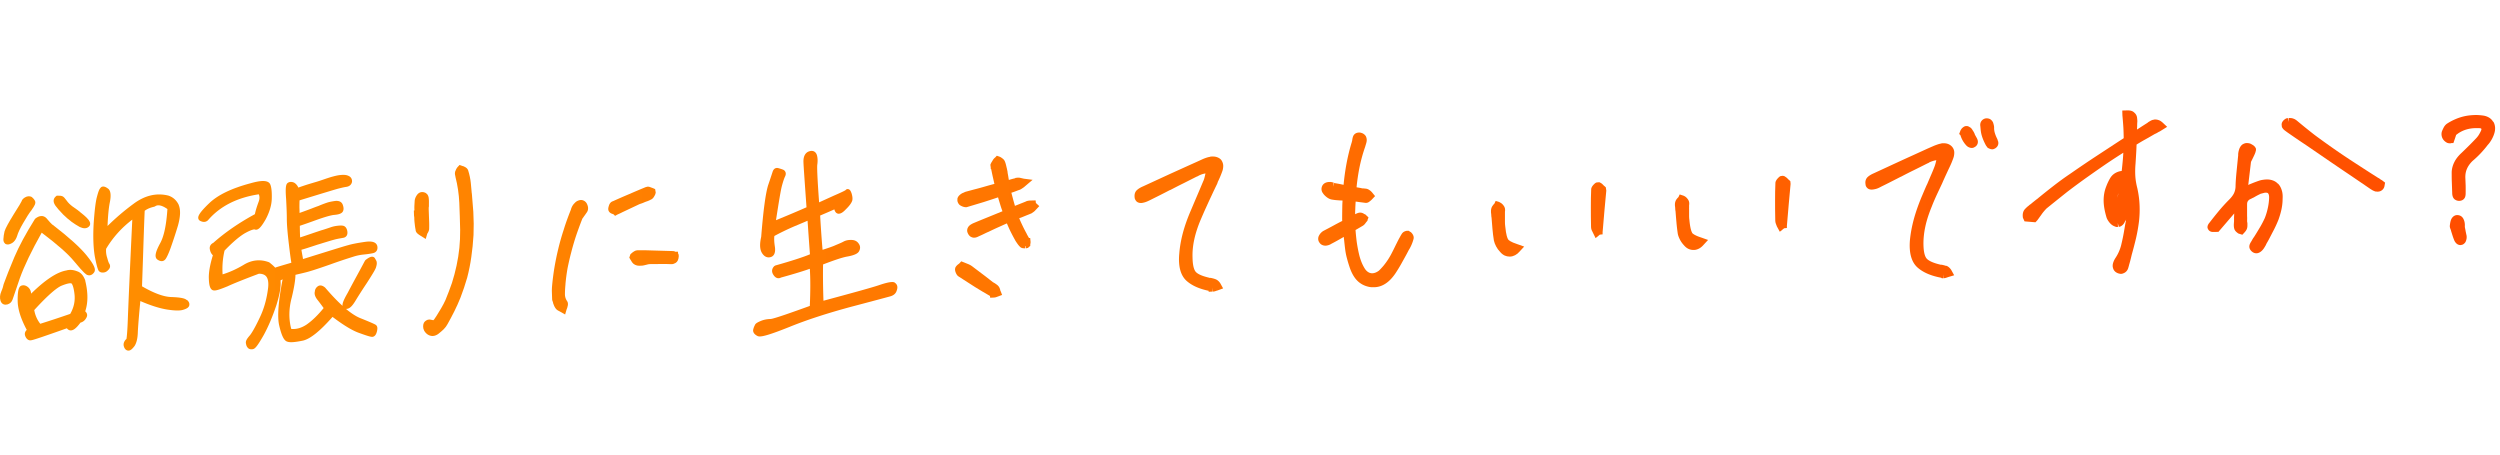 <svg width="385" height="70" viewBox="0 0 385 70" fill="none" xmlns="http://www.w3.org/2000/svg"><path fill-rule="evenodd" clip-rule="evenodd" d="M332.471 18.512c-.2-.08-.4-.11-.59-.11-.11 0-.2.02-.22.04l-.14.02c-.13.04-.27.1-.42.19-.064.04-.134.08-.196.116h-.001l-.043.024-.16.13-.001.001c-.379.24-.759.48-1.139.73l-.23.15-.23.15c0-.095.005-.19.01-.285.005-.095.01-.19.01-.285 0-.2.01-.41.03-.68 0-.171-.018-.342-.037-.522l-.003-.029c-.03-.31-.17-.58-.4-.78a1.09 1.09 0 00-.56-.32c-.17-.04-.37-.06-.59-.05l-.73.02.02.74c.06.63.11 1.27.15 1.9.03.52.04 1.06.05 1.62-.996.646-1.959 1.278-2.895 1.892l-.003.002-.013.008-1.249.819c-1.4.92-2.8 1.87-4.15 2.81-.85.57-1.68 1.18-2.48 1.8-.8.62-1.59 1.25-2.36 1.88l-.05.05c-.2.15-.4.3-.58.45-.17.13-.34.27-.51.42l-.15.1c-.06.04-.1.08-.16.14-.21.15-.4.33-.59.53-.31.33-.42.78-.33 1.36l.25.55 1.68.14.27-.29c.11-.14.21-.28.31-.42.09-.13.17-.24.27-.37.15-.22.3-.43.46-.61.15-.18.3-.34.41-.45 1.09-.88 2.15-1.73 3.18-2.55 1.06-.81 2.12-1.59 3.18-2.34 1.06-.75 2.12-1.49 3.18-2.21.74-.49 1.49-.98 2.27-1.47-.02.34-.04.68-.07 1.03-.05.58-.11 1.17-.18 1.78h-.05c-.12.02-.24.04-.34.07-.6.17-1.05.5-1.36.99-.24.4-.45.84-.62 1.29-.29.71-.42 1.47-.41 2.27.01.77.17 1.63.46 2.59.1.26.26.52.48.78.24.28.51.46.81.56.11.05.23.09.35.07h.11l-.03-.6.15.59.2-.04c.31-.13.55-.36.7-.67.04-.08.08-.17.11-.25h.06l.06-.21c-.03.2-.06.39-.1.6-.04.19-.07.37-.1.55l-.014.078-.021.128a7.301 7.301 0 01-.055.314c-.12.75-.28 1.51-.46 2.26a6.37 6.37 0 01-.9 2.04c-.13.2-.24.42-.32.65-.11.32-.13.62-.05.86.05.22.16.41.31.55.11.11.24.19.48.29l.022.005.019.005.037.01c.044.012.084.023.122.03.08.02.16.03.22.03.12 0 .2-.01.29-.05.02 0 .04-.01.06-.018l.012-.005a.268.268 0 01.018-.008l.12-.05c.21-.1.49-.31.63-.74l.03-.102.013-.046c.045-.151.085-.288.107-.401l.03-.1c.08-.27.15-.53.21-.78.036-.135.067-.27.098-.4l.001-.005.051-.214.01-.041c.23-.82.45-1.66.65-2.5.2-.86.35-1.73.46-2.59.1-.85.13-1.72.09-2.59-.04-.87-.16-1.71-.34-2.53-.16-.62-.27-1.24-.31-1.84-.04-.61-.03-1.27.03-1.96.03-.45.06-.94.09-1.47.03-.44.05-.92.07-1.47.42-.26.85-.52 1.29-.76.515-.287 1.009-.574 1.504-.861l.01-.006.003-.002.003-.002c.15-.06.29-.13.42-.21.066-.049.152-.091.281-.155l.089-.044 1.11-.69-.67-.63c-.19-.17-.37-.3-.56-.38l-.04-.01zm-6.25 11.28v.03l-.003.015v.002c-.039.184-.078.37-.117.564 0-.049.01-.101.019-.152l.011-.069c.02-.14.05-.27.09-.39z" fill="url(#paint0_linear_9934_12074)"/><path d="M307.552 21.343c.02.04.05.1.08.17h-.02c.012.036.028.076.045.12l.035.09a.904.904 0 01-.36 1.07l-.04.04-.21.1c-.09.04-.17.06-.26.06h-.03c-.13 0-.25-.03-.37-.08l-.31-.14-.27-.36c-.24-.45-.43-.87-.56-1.25a5 5 0 01-.26-1.18l-.05-.55c-.06-.36.05-.62.16-.78.15-.21.36-.35.61-.41l.11-.02c.39-.01.6.1.72.19.13.1.24.23.33.39l.05.12.08.29c.03.13.06.27.06.4-.01.32.03.59.11.86.09.29.2.58.35.87z" fill="url(#paint1_linear_9934_12074)"/><path d="M217.162 35.703l-.21-.16h-.24c-.13 0-.25.04-.36.08-.15.06-.28.14-.43.32a4.72 4.72 0 00-.163.257 5.42 5.42 0 00-.057.092l-.23.42c-.03.05-.07.11-.08.15a8.689 8.689 0 01-.099.191c-.051.098-.103.197-.151.3l-.028.054-.052.103c-.053.105-.107.21-.16.323h-.001c-.179.37-.359.74-.549 1.1-.18.36-.38.7-.59 1.03-.23.35-.47.68-.71.97-.24.28-.48.54-.69.74-.17.13-.34.23-.52.3-.17.07-.33.1-.47.11-.24.01-.46-.05-.67-.18-.22-.14-.41-.34-.58-.63-.18-.3-.35-.64-.49-1.01a8.82 8.82 0 01-.36-1.2c-.14-.61-.26-1.26-.35-1.92-.07-.57-.13-1.15-.17-1.72l1.06-.62c.16-.09.29-.2.39-.33.036-.042.071-.09.109-.142l.048-.066.017-.022.016-.02.21-.25v-.1l.15-.39-.54-.5h-.07c-.07-.03-.1-.05-.1-.06-.17-.12-.38-.18-.59-.18-.16 0-.33.05-.51.13-.1.04-.18.08-.25.12 0-.23 0-.47.02-.72.01-.39.03-.8.06-1.23.165.017.33.042.501.068l.079.011.93.12h.11c.23 0 .41-.12.52-.21.08-.06.18-.14.29-.24l.56-.59-.43-.53c-.1-.12-.2-.22-.3-.3-.08-.06-.16-.12-.32-.21-.15-.07-.31-.11-.48-.12-.052 0-.108-.008-.166-.017-.031-.004-.062-.009-.094-.012h-.15l-.06-.01c-.03 0-.07-.01-.16-.04l-.69-.12c.1-1.04.25-2.05.44-3 .22-1.11.52-2.19.89-3.25l.02-.08c.06-.19.12-.38.17-.58.08-.32.06-.63-.08-.93-.06-.12-.16-.23-.3-.34-.12-.09-.26-.16-.41-.2a.928.928 0 00-.4-.05c-.42.02-.75.25-.88.63-.06.18-.1.36-.12.56-.02.08-.04.16-.07.29-.33 1.07-.61 2.22-.83 3.42-.18.99-.33 2.05-.43 3.15-.04-.01-.08-.018-.12-.026l-.12-.024c-.31-.07-.62-.13-.94-.18l-.1-.02a.983.983 0 00-.16-.05l-.13.58.04-.62c-.07-.02-.15-.04-.24-.06a1.2 1.2 0 00-.37-.04h-.1c-.21.01-.41.06-.58.14-.22.11-.39.28-.48.49-.09.19-.12.41-.09.61.03.19.11.37.2.47.12.21.31.4.54.59.25.2.51.34.8.4.32.06.65.1.99.12.22.019.45.029.671.038l.029.002c-.02.34-.04.68-.04 1.03-.01.56-.02 1.18-.02 1.87 0 .08 0 .16.02.24-.5.25-.95.49-1.37.72-.51.28-1.01.54-1.509.8-.13.07-.261.17-.371.28-.12.12-.22.25-.29.38-.12.18-.17.38-.17.58 0 .21.07.4.14.49.1.19.25.34.43.43.17.09.37.13.55.13.16 0 .32-.04.49-.09.15-.05.3-.12.4-.19.41-.21.85-.45 1.32-.72l.61-.35c.01.15.03.31.05.46.05.48.1.95.16 1.43.06.47.15.94.27 1.38.11.42.23.83.36 1.22.29.93.69 1.67 1.17 2.18.51.54 1.16.89 1.95 1.04l.026.004c.12.018.233.035.354.035h.38c.63-.02 1.22-.22 1.76-.59.51-.34 1-.85 1.46-1.52.31-.47.62-.97.91-1.49.106-.194.213-.385.32-.577l.003-.005c.174-.311.348-.625.527-.957l.22-.42c.062-.125.132-.24.21-.37l.03-.05c.13-.24.25-.48.34-.72.1-.24.18-.49.24-.72.04-.16.06-.41-.12-.71-.1-.17-.23-.31-.36-.4h-.04z" fill="url(#paint2_linear_9934_12074)"/><path d="M159.521 31.192l-.04-.33-.78.02c-.11 0-.22.01-.34.03-.17.03-.33.08-.4.13l-1.66.66c-.09-.31-.18-.63-.27-.95l-.28-1.07c.13-.04.26-.08.39-.13.25-.09.5-.18.66-.25.17-.04.34-.11.51-.22.11-.07.24-.16.37-.25l1.34-1.14-1.33-.17-.57-.13c-.14-.03-.25-.04-.43-.03l-.32.04-.04.05c-.21.05-.42.1-.63.16l-.34.1-.06-.36c-.04-.27-.09-.55-.13-.74 0-.137-.029-.266-.077-.48l-.003-.01-.02-.12c-.04-.146-.074-.292-.107-.433l-.023-.097a3.36 3.36 0 00-.19-.61c-.07-.18-.19-.33-.41-.49-.16-.12-.25-.18-.4-.24l-.43-.15-.25.27c-.16.12-.29.27-.4.47-.06.11-.119.2-.179.29l-.151.3v.14c0 .076.015.152.031.24l.009.05v.24l.07.06.072.348.001.002c.072.354.142.694.217 1.01.07.32.14.63.21.92-.46.12-.93.25-1.38.38-.58.17-1.16.33-1.76.48l-1.3.35c-.08.03-.17.07-.25.11-.06.03-.11.05-.24.1-.17.09-.32.2-.44.31-.18.17-.29.35-.33.56v.25c0 .17.07.34.2.54l.09.11c.1.09.22.17.43.26.22.1.43.14.68.14l2.63-.79.381-.123c.596-.192 1.216-.393 1.849-.607.11.38.22.74.33 1.1.11.37.23.73.35 1.04l-2.13.87c-.79.32-1.55.63-2.29.94-.21.09-.39.19-.55.3-.17.13-.29.27-.36.42-.05.09-.09.21-.1.33-.04.26.07.5.18.69.13.21.28.35.45.42.16.07.3.11.43.1.19 0 .38-.05.55-.13.045-.02.089-.041.131-.062h.001l.022-.012.054-.026.019-.01.023-.01.12-.05c.22-.1.44-.2.66-.31.2-.1.41-.2.63-.29.52-.25 1.05-.5 1.59-.74l.299-.135h.001c.317-.145.631-.288.95-.425.17.4.34.79.52 1.16.24.49.49.96.75 1.43.09.16.2.32.32.49.14.21.29.39.45.54.11.11.26.18.43.2h.011l.014.001.025.003.034.004c.043.006.093.012.156.012h.13v-.35h.06l.05.35.31-.07.17-.18.17-.11v-.25c.03-.13.05-.25.05-.37l-.06-.61h-.18s-.04-.06-.06-.1l-.24-.42-.023-.05-.008-.018c-.018-.04-.037-.085-.069-.142l-.05-.09a21.5 21.5 0 01-.64-1.27 13.9 13.9 0 01-.42-.96c.05-.02.1-.04.15-.05l.1-.03.81-.33c.28-.11.56-.22.84-.34l.33-.23c.1-.07.2-.17.26-.24l.6-.64-.5-.46s-.03-.02-.04-.04l.01-.05z" fill="url(#paint3_linear_9934_12074)"/><path d="M72.502 28.153c.06.54.11 1.09.15 1.63l.01-.01.23 2.86c.07 1.24.08 2.43.03 3.56-.07 1.17-.18 2.3-.34 3.38-.15 1.09-.37 2.17-.64 3.2-.3 1.04-.64 2.06-1.02 3.04-.29.73-.61 1.44-.95 2.12-.35.69-.69 1.34-1.04 1.96-.13.26-.34.54-.59.8-.24.23-.51.47-.82.71-.12.1-.27.18-.42.24-.16.06-.31.1-.46.1h-.04c-.26 0-.51-.08-.74-.23-.22-.15-.41-.35-.55-.61-.1-.21-.15-.4-.15-.6-.01-.21.03-.41.11-.58l.11-.16c.07-.08.16-.15.25-.21.14-.09.31-.15.48-.15h.07l.4.08c.08.03.12.03.15.03.09-.06.17-.17.25-.31l.21-.31.096-.156c.212-.345.437-.71.654-1.074.24-.41.46-.83.65-1.24.36-.88.71-1.78 1.01-2.66.28-.88.52-1.79.71-2.68.19-.9.34-1.81.43-2.71.09-.9.13-1.81.12-2.71v-.11c-.03-1.36-.07-2.73-.13-4.12-.06-1.35-.26-2.69-.59-3.98l-.02-.13-.01-.042c-.01-.042-.027-.108-.04-.178-.03-.16-.02-.32.02-.48.03-.09.08-.21.15-.35.07-.15.15-.26.23-.35l.3-.32.42.15c.09.01.26.07.43.17.24.13.39.29.47.5.11.34.19.66.26.99.07.33.12.64.15.94z" fill="url(#paint4_linear_9934_12074)"/><path d="M65.772 36.023v.02l.01.01-.22.75-.94-.59-.046-.032a2.555 2.555 0 01-.224-.168c-.28-.22-.35-.47-.35-.64-.05-.23-.1-.54-.13-.86-.04-.31-.07-.62-.07-.91 0-.1-.01-.17-.02-.24-.02-.12-.03-.23-.03-.34l-.02-.6.09-.02v-.06a6.34 6.34 0 010-.75v-.01l.04-.68c.03-.26.12-.51.27-.75.18-.3.41-.49.68-.55l.11-.02c.22-.01.36.02.49.07l.14.06.22.18c.14.17.22.37.25.6l.003.05.008.082v.003c.01.096.019.193.019.294.006.13.004.226.001.316l-.001.125v.41a1.463 1.463 0 01-.01.073l-.004.02v.002c-.008.053-.016.104-.016.155v.24l.07 1.97c.01.31.01.63 0 .94.01.14-.03.32-.11.49-.05.11-.1.21-.15.29l-.06.07z" fill="url(#paint5_linear_9934_12074)"/><path d="M104.392 38.752l.05.349.05.041.04.29c-.03.55-.19.88-.49 1.06-.2.12-.41.19-.62.19l-.95-.03c-.38.01-.8.02-1.23.01-.41-.01-.809 0-1.209.01-.07 0-.14.01-.21.03l-.32.08c-.07.03-.18.05-.29.07-.07.01-.16.03-.25.05l-.41.02h-.12c-.16 0-.28-.02-.38-.05-.1-.03-.18-.06-.25-.09-.18-.08-.34-.22-.46-.39-.04-.06-.08-.128-.12-.197-.02-.035-.04-.07-.06-.102l-.1-.15-.15-.27.18-.53.33-.28.12-.08c.04-.028.08-.056.12-.08.16-.1.33-.16.5-.16h1.3l4.139.12c.14-.01.3.03.43.11l.36-.02z" fill="url(#paint6_linear_9934_12074)"/><path d="M98.767 31.34l-.065.022c-.13.04-.26.09-.38.15l-2.5 1.18c-.018.013-.065.035-.139.071l-.093.046-.088.043c-.19.09-.33.15-.4.18l-.38.21-.24-.24h-.01l-.09-.04c-.08-.02-.18-.06-.26-.1-.27-.13-.45-.38-.45-.67v-.1c.02-.14.06-.3.12-.48.15-.42.41-.57.61-.63.77-.35 1.62-.72 2.47-1.08.85-.37 1.7-.73 2.55-1.08l.3-.08c.15 0 .32.03.47.1.04.01.11.04.11.04l.25.09.34.15.09.54-.06.23-.009.024c-.036.089-.065.162-.111.226l-.023.043c-.05.093-.096.178-.157.247-.12.16-.27.27-.44.33-.11.07-.31.16-.51.23-.16.05-.32.11-.48.18a3.827 3.827 0 01-.425.168z" fill="url(#paint7_linear_9934_12074)"/><path d="M89.901 30.902a.868.868 0 00-.44-.1c-.16 0-.33.05-.51.13s-.33.2-.46.35c-.16.15-.29.33-.39.52-.09.18-.16.37-.18.48-.42 1.05-.8 2.08-1.1 3.07-.33 1-.62 2.02-.86 3.03-.24.99-.44 1.99-.6 2.95-.16.99-.28 1.97-.36 2.94v.029c-.01.229-.02.44-.01.661l.04 1.17.04.19c.03.08.06.15.07.16l.05.23c.034.101.075.202.11.29l.02.05c.07.17.16.32.24.43.09.13.21.24.33.31.044.032.092.055.139.078.028.014.055.028.081.043l.13.07.79.45.22-.76.12-.31v-.05c.03-.08.05-.16.07-.25.04-.19.03-.38-.03-.55l-.07-.13a1.86 1.86 0 01-.34-1.07c0-.48.03-.95.08-1.51v-.05c.07-.8.18-1.63.32-2.43.16-.8.35-1.64.57-2.47.21-.82.46-1.69.75-2.56.29-.85.61-1.73.95-2.59.03-.06.05-.09.07-.11.06-.07.12-.16.23-.33.07-.08.12-.15.17-.23l.25-.36c.12-.18.18-.4.17-.63 0-.18-.05-.37-.14-.58a1.09 1.09 0 00-.51-.56h-.01z" fill="url(#paint8_linear_9934_12074)"/><path d="M154.046 44.706c.011.048.022.097.036.146l.03-.02v.03l.21.56-.89.33c-.11.04-.22.07-.33.07l-.61.03-.04-.28c-.78-.44-1.54-.9-2.3-1.37-.84-.53-1.68-1.07-2.52-1.62-.16-.09-.3-.26-.42-.53s-.17-.51-.12-.73l.03-.11c.05-.1.11-.21.22-.32.08-.08.18-.17.3-.25.03-.03.1-.08.1-.08l.29-.32 1.15.46c.17.07.32.16.48.27l2.13 1.61c.19.15.37.29.55.43.19.14.38.29.56.44l.09.05c.06.03.13.07.21.12l.26.18c.15.1.25.2.34.32.09.12.16.26.2.41.016.056.03.115.044.174z" fill="url(#paint9_linear_9934_12074)"/><path d="M185.711 32.003c-.27.59-.53 1.19-.79 1.8l-.01.02c-.44 1.04-.78 2.07-.99 3.04-.21.96-.3 1.89-.27 2.78.02 1.36.27 1.94.47 2.19.2.25.72.61 2.03.92l.12.04h.17c.25.05.49.11.71.19.31.11.57.33.78.65l.43.78-.84.31c-.14.04-.21.06-.26.08-.15.06-.31.1-.47.1l-.08-.6.03.6-.61.03v-.15c-1.4-.29-2.53-.78-3.34-1.48-.98-.84-1.37-2.28-1.18-4.29.08-1.01.27-2.08.56-3.17.29-1.07.69-2.21 1.2-3.39l.83-1.96c.199-.458.389-.906.578-1.355l.002-.004v-.001l.166-.395.002-.005.001-.002c.135-.32.27-.644.411-.968.08-.19.16-.5.25-.91a.966.966 0 01.014-.055c.008-.03.016-.06.016-.085-.16.02-.33.06-.52.12-.24.08-.44.17-.59.26-.11.06-.19.1-.27.12l-.11.056c-.669.339-1.305.661-1.95.984-.67.33-1.31.66-1.92.98l-.18.07c-.354.188-.714.37-1.079.556l-.361.184-1.52.76c-.36.18-.64.3-.86.36-.23.06-.4.1-.54.1-.44.01-.68-.18-.8-.34-.07-.1-.14-.22-.18-.34-.15-.78.15-1.15.34-1.32.21-.19.48-.36.83-.52l.16-.07c.727-.334 1.457-.671 2.19-1.01h.001l.003-.001.033-.015c.615-.284 1.233-.57 1.853-.854l1.238-.562.04-.018.006-.002.01-.005a609.91 609.91 0 012.796-1.263l.92-.42c.2-.09.38-.16.56-.22.18-.06.36-.11.54-.14.09-.03.19-.06.29-.06h.11c.3-.01.56.03.79.12.24.09.45.23.6.41.18.26.27.51.3.78.02.24-.01.51-.08.79-.11.34-.23.64-.35.93-.12.29-.25.59-.4.88-.028.12-.073.233-.095.288l-.005.012c-.123.247-.233.475-.337.694h-.001l-.002.005-.005.011-.012.024-.003.007-.07.145-.05.104c-.102.211-.2.422-.296.63l-.001.003-.092.2-.041.087c-.28.59-.55 1.18-.82 1.78z" fill="url(#paint10_linear_9934_12074)"/><path d="M246.732 28.323c.11.09.21.19.31.31l-.01-.02.26.23.08.52-.072.75v.002c-.069.722-.141 1.47-.208 2.247l-.29 3.39v.34l-.42.04-.66.54-.61-1.24c-.05-.15-.09-.3-.09-.45-.03-1.18-.03-2.22-.03-3.15 0-.93.01-1.81.05-2.64-.01-.19.09-.44.31-.69.18-.21.34-.34.51-.4l.43-.04.13.06c.09.04.19.1.31.2z" fill="url(#paint11_linear_9934_12074)"/><path d="M232.232 36.823c-.08-.12-.29-.56-.43-2-.03-.21-.04-.42-.04-.62v-1.06c-.007-.058-.004-.095-.002-.122l.002-.028v-.4c.02-.11.03-.21.02-.31 0-.16-.04-.3-.11-.44-.07-.13-.17-.26-.27-.37-.13-.14-.27-.24-.5-.35l-.57-.18-.19.41-.11.11c-.09.1-.17.2-.22.29-.08.13-.14.27-.17.43-.03.14-.04.28-.03.52.02.12.04.24.04.35 0 .17.02.34.05.49.034.472.075.951.117 1.443l.023.277c.05.59.12 1.17.22 1.78.06.29.18.59.34.9.16.31.38.61.61.84.21.26.46.45.71.57.24.11.49.16.75.16h.07c.26 0 .52-.08.78-.21.25-.13.49-.32.69-.56l.71-.77-1.04-.37c-1.06-.34-1.36-.63-1.43-.74l-.02-.04z" fill="url(#paint12_linear_9934_12074)"/><path d="M260.162 33.833c.13 1.44.35 1.88.43 2l-.02.01c.07.11.37.4 1.43.74l1.04.37-.71.77c-.2.23-.44.43-.69.56-.26.13-.52.21-.78.21h-.07c-.26 0-.51-.05-.75-.16-.25-.11-.49-.3-.71-.56-.23-.24-.45-.54-.61-.85-.16-.31-.28-.61-.34-.9-.09-.61-.16-1.19-.21-1.78l-.012-.142a107.58 107.58 0 01-.128-1.568c-.03-.15-.05-.32-.05-.49l-.002-.029c-.01-.102-.019-.212-.038-.321-.01-.25 0-.39.03-.52.04-.16.09-.3.17-.42.06-.09.14-.19.23-.29l.11-.11.19-.41.58.19c.22.09.37.2.5.34.12.13.21.25.28.38.07.14.11.29.11.45.01.09 0 .19-.02.3v.41l-.001.02a.475.475 0 00.001.12v1.05c0 .22.01.42.04.63z" fill="url(#paint13_linear_9934_12074)"/><path d="M275.411 27.642c-.09-.12-.2-.22-.31-.31l-.027-.02c-.107-.08-.19-.143-.273-.18l-.23-.06-.34.04c-.17.06-.33.19-.51.41-.22.25-.32.5-.31.69-.04.83-.05 1.71-.05 2.64 0 .93 0 1.97.03 3.15 0 .15.04.3.09.45l.16.42.45.82.67-.54.42-.04v-.34l.29-3.38c.052-.6.107-1.185.161-1.764v-.003l.002-.014c.04-.428.079-.852.117-1.279l-.04-.43-.29-.27-.01.01z" fill="url(#paint14_linear_9934_12074)"/><path d="M299.742 40.962c-.22-.08-.46-.14-.71-.19h-.12l-.06-.01c-.03 0-.07-.01-.13-.03-1.29-.31-1.82-.68-2.03-.93-.21-.25-.46-.82-.48-2.17-.01-.9.09-1.83.3-2.79.21-.97.55-1.99.99-3.06.23-.6.49-1.19.76-1.78.149-.32.298-.637.449-.957l.012-.026.389-.826c.081-.202.171-.399.261-.597.053-.117.107-.235.159-.354l.58-1.25c.15-.3.28-.59.41-.89l.042-.105c.106-.264.211-.525.308-.825.07-.28.1-.55.08-.8-.03-.3-.15-.56-.33-.77-.15-.17-.34-.31-.57-.41-.22-.09-.48-.14-.75-.13h-.15c-.092 0-.184.026-.283.053l-.027.008c-.16.03-.34.08-.53.15-.18.06-.36.13-.55.21l-.96.42-1.829.835a611.64 611.64 0 00-4.462 2.048l-.029.013-1.85.854-.11.05c-.38.17-.67.35-.88.54-.22.2-.45.57-.35 1.12 0 .23.11.44.28.6.18.17.43.25.74.23.11 0 .28-.03.5-.08.24-.05.53-.17.85-.35l.003-.002h.001c.529-.26 1.057-.52 1.576-.788l.472-.24c.315-.16.631-.32.938-.48l.16-.07c.61-.32 1.25-.65 1.93-.98.69-.34 1.37-.68 2.08-1.04a.87.87 0 00.3-.16c.1-.05.27-.12.54-.21.2-.06.37-.1.53-.12 0 .024-.008.048-.016.074a.69.69 0 00-.014.055c-.09.41-.19.72-.28.94-.17.45-.36.9-.56 1.35l-.084.2-.164.384c-.096.225-.191.446-.282.667l-.06.11c-.14.31-.28.63-.42.96l-.42.99c-.48 1.17-.88 2.31-1.17 3.38-.29 1.08-.49 2.15-.59 3.17-.17 2.01.24 3.45 1.21 4.28.87.75 2.09 1.26 3.61 1.54l.09.08h.25l-.03-.61.08.6c.13 0 .27-.03.44-.09.04-.016.077-.028.119-.042l.141-.048.9-.27-.45-.82c-.21-.32-.47-.54-.78-.66l.03.05z" fill="url(#paint15_linear_9934_12074)"/><path d="M304.022 20.452c.05.09.08.18.11.27v.01l.25.45c.13.22.21.44.21.64.01.28-.11.54-.34.73l-.1.06c-.16.11-.31.17-.48.17h-.03c-.15 0-.29-.04-.43-.1-.13-.05-.25-.14-.36-.24-.24-.25-.43-.51-.59-.79-.14-.24-.26-.52-.36-.84l-.19-.18.21-.56.12-.19c.07-.1.14-.18.23-.24a.622.622 0 01.076-.062l.024-.018c.13-.09.28-.15.44-.15.15-.01.3.03.43.11l.23.14c.11.09.2.2.27.32.03.06.07.12.11.17l.021.035.018.03c.046.075.092.15.131.235z" fill="url(#paint16_linear_9934_12074)"/><path d="M366.552 27.593l.11.08.02.01c.12.05.22.13.33.22l.29.22-.09.52c-.04.25-.17.47-.37.63-.18.15-.41.24-.67.24h-.04c-.08 0-.15-.01-.22-.02h-.09l-.11-.04c-.14-.05-.27-.11-.39-.18l-.099-.06-.003-.002a5.885 5.885 0 00-.086-.052l-.062-.036c-1.161-.797-2.267-1.547-3.344-2.278l-.136-.092c-1.13-.76-2.22-1.5-3.28-2.23l-3.11-2.13c-1.01-.67-2.01-1.35-2.98-2.03l-.35-.26c-.18-.13-.31-.28-.4-.44l-.07-.12v-.14c-.04-.14-.04-.3.01-.48.09-.21.18-.32.31-.44s.26-.21.4-.26l.2-.04.14.6-.02-.6c.11-.01.21-.01.34 0 .17.01.33.05.48.12.05.01.17.07.28.15h.02l.25.2c.85.71 1.76 1.45 2.68 2.16.93.69 1.92 1.4 2.95 2.12 1.03.72 2.12 1.45 3.25 2.18 1.12.73 2.31 1.5 3.56 2.29.07.02.19.1.3.19z" fill="url(#paint17_linear_9934_12074)"/><path d="M350.792 28.292c-.22-.24-.5-.41-.82-.52-.3-.1-.62-.15-.97-.13-.191 0-.373.028-.563.056l-.027.005c-.21.03-.43.09-.64.17-.147.046-.293.102-.44.157a9.805 9.805 0 01-.22.082l-.67.27-.16.08s-.03.02-.05.02l.42-3.55c.51-1.01.62-1.29.67-1.43.08-.28.1-.36.1-.45v-.15l-.07-.14c-.05-.1-.12-.19-.24-.3-.09-.08-.2-.15-.32-.21-.13-.09-.27-.15-.41-.18a1.81 1.81 0 00-.4-.04c-.18 0-.36.06-.55.16-.22.12-.4.33-.55.66-.07.19-.13.38-.16.56-.04.19-.05.38-.04.47l-.29 2.92c-.06.68-.11 1.35-.12 1.99-.02.37-.11.7-.25.99-.15.3-.39.62-.72.95-.55.55-1.08 1.13-1.58 1.73-.49.59-1 1.23-1.5 1.88-.058.059-.097.126-.164.24l-.006.01c-.12.24-.13.5-.04.63.11.29.38.48.72.5h.36l.55-.02 2.43-2.83-.028.549-.002.032v.66c-.02.11-.02.17-.01.17-.02.16-.03.33-.02.48 0 .18.03.33.08.52.06.15.15.29.28.41.066.066.153.132.255.21l.065.05.63.2.29-.31.055-.061v-.001c.055-.06.11-.122.155-.188.12-.15.2-.32.23-.46.04-.13.05-.26.05-.43v-.31c-.01-.07-.02-.16-.04-.25 0-.04-.01-.06-.01-.05.01-.27.02-.55 0-.83v-1.74c0-.21.02-.38.1-.51a.86.86 0 01.3-.3c.062-.032.122-.06.179-.088l.03-.014.058-.028.063-.03c.07-.04.15-.08.31-.15a9.756 9.756 0 01.825-.45l.143-.072.043-.023.029-.015.5-.13c.1-.03.19-.04.27-.04.11 0 .21 0 .28.03.05.02.08.04.1.07a.6.6 0 01.13.29c.04.17.04.39.02.66a8.87 8.87 0 01-.24 1.54c-.11.48-.26.93-.41 1.31-.23.5-.49 1.01-.79 1.5-.29.49-.58.97-.88 1.44l-.05.06c-.07.1-.14.21-.19.3l-.15.27c-.21.32-.31.55-.32.76-.02.2.03.49.34.79.13.12.26.2.39.25.11.04.23.06.35.06h.03c.16 0 .33-.06.48-.14.14-.08.28-.19.4-.32.11-.11.21-.24.3-.39.08-.12.15-.24.24-.4.07-.16.15-.32.25-.48l.044-.079.04-.07.001-.002c.07-.125.138-.245.195-.36l.245-.472.003-.004c.158-.306.318-.615.482-.924.25-.49.48-1 .69-1.52.18-.5.34-1.03.46-1.58.12-.56.18-1.12.18-1.64.03-.48 0-.92-.13-1.32-.13-.43-.33-.78-.58-1.02l-.02.01z" fill="url(#paint18_linear_9934_12074)"/><path d="M379.591 34.653c-.01.19-.01.31.02.43l-.01-.02c.047.175.076.35.104.519l.006.04.15.71c.02.27 0 .44-.06.64-.05.18-.129.38-.3.52-.09.09-.19.15-.29.19l-.27.06h-.03a.91.91 0 01-.67-.3c-.1-.1-.18-.22-.25-.35-.13-.31-.22-.56-.3-.81l-.22-.7a1.073 1.073 0 00-.056-.2l-.014-.04c-.04-.1-.09-.23-.12-.37l-.01-.1v-.1c.06-.56.15-.92.3-1.15.27-.42.63-.5.82-.5.14 0 .26.02.39.06.141.05.26.12.36.22.12.11.211.25.3.47.09.22.14.47.15.78z" fill="url(#paint19_linear_9934_12074)"/><path d="M383.941 18.753c-.14-.26-.36-.48-.64-.65a2.39 2.39 0 00-.85-.3c-.249-.04-.509-.06-.769-.08a6.44 6.44 0 00-.761 0c-.72.03-1.43.15-2.1.37-.67.22-1.32.53-1.92.91-.24.15-.44.37-.59.67-.11.22-.2.41-.26.58l-.03.11c-.06.32-.02.63.11.91.13.27.33.48.59.64.09.06.19.11.31.13.09.02.19.03.29.03.07 0 .14-.02.21-.04h.29l.25-.72.04-.12c.028-.086.057-.176.09-.27l.03-.1v-.03c.38-.32.8-.56 1.26-.74.5-.19 1.06-.3 1.65-.32h.65c.19.01.28.04.31.06l.04.09c0 .07-.03.16-.07.26-.11.23-.22.45-.35.65-.12.19-.26.36-.4.51a56.585 56.585 0 01-1.89 1.902h-.001l-.002.002-.347.335c-.49.45-.86.92-1.1 1.4-.25.49-.39.99-.42 1.53v.004c0 .419 0 .838.01 1.267l.07 1.98c0 .21.03.77.45 1.03.19.12.4.18.61.18h.04c.56-.02.79-.37.86-.53.09-.2.12-.46.11-.78.007-.24.005-.476.003-.706v-.011l-.002-.16v-.078l-.001-.095-.04-1.03c-.04-.57.04-1.08.23-1.52.19-.45.5-.88.89-1.25.39-.33.79-.7 1.17-1.1.38-.4.79-.87 1.15-1.35.22-.23.41-.5.59-.81.17-.3.32-.63.42-.96.1-.31.14-.63.12-.95-.03-.33-.12-.63-.27-.87l-.03.02z" fill="url(#paint20_linear_9934_12074)"/><path d="M1.182 37.652c-.18 0-.31-.06-.4-.12l.01-.02c-.13-.1-.29-.3-.27-.67.02-.41.08-.8.18-1.22.15-.48.59-1.29 1.43-2.65.8-1.25 1.17-1.9 1.21-2.01.03-.17.2-.37.5-.56.4-.24.74-.19.96-.11l.1.06c.2.16.45.42.53.7.07.27-.06.57-.56 1.28-.37.47-.81 1.15-1.29 2-.47.79-.81 1.52-.94 1.99-.26.82-.73 1.13-1.08 1.25-.15.06-.27.08-.38.08z" fill="url(#paint21_linear_9934_12074)"/><path d="M9.501 32.792l.21.23c.47.47.9.82 1.32 1.14.4.29.81.55 1.26.8.27.12.52.19.74.19.26 0 .48-.08.66-.26.13-.12.2-.28.19-.45 0-.35-.29-.73-.94-1.29-.77-.65-1.33-1.08-1.75-1.34-.38-.28-.7-.59-.92-.91-.27-.36-.44-.58-.64-.67-.18-.08-.43-.11-.77-.1h-.12l-.1.08c-.33.26-.62.73-.1 1.47.26.37.6.73.96 1.11z" fill="url(#paint22_linear_9934_12074)"/><path fill-rule="evenodd" clip-rule="evenodd" d="M11.862 41.773c.75.23 1.09.93 1.28 1.44h-.02c.45 1.83.45 3.41 0 4.73.12.11.23.24.27.41.06.21.01.43-.14.66-.19.34-.49.58-.86.67-.67.9-1.14 1.26-1.61 1.19a.757.757 0 01-.48-.32c-1.46.52-2.69.95-3.69 1.29l-.14.05c-1.17.39-1.57.52-1.8.52h-.09c-.31-.05-.56-.3-.7-.68-.09-.25-.11-.59.24-.93-.91-1.7-1.39-3.2-1.4-4.47-.02-1.8.23-2.25.62-2.36.35-.1.7 0 1.03.3.26.25.4.57.42.95 2.2-2.15 3.98-3.32 5.42-3.57.5-.15 1.07-.11 1.65.12zm-1.56 6.74l.5-.17h.01c.56-.97.78-1.97.66-3.04-.16-1.43-.46-1.65-.46-1.65-.11-.05-.46-.09-1.57.36-.58.26-1.78 1.12-4.17 3.74.15.81.45 1.5.93 2.11 1.87-.59 3.23-1.05 4.1-1.35z" fill="url(#paint23_linear_9934_12074)"/><path d="M28.762 46.212c-.22-.21-.67-.41-2.42-.47-1.15-.04-2.66-.6-4.47-1.65l.16-4.65c.09-2.81.17-5.14.25-6.98.38-.29.88-.5 1.48-.63l.13-.06.003-.002c.174-.113.666-.431 1.887.422-.16 2.45-.53 4.23-1.13 5.29-.66 1.23-.97 2.13-.37 2.52.61.39.97.16 1.14-.02.29-.31.66-1.26.86-1.81.3-.86.7-2.02 1.12-3.42.39-1.39.43-2.43.12-3.19v-.02c-.34-.7-.87-1.18-1.59-1.42-1.85-.46-3.66-.02-5.4 1.29a36.328 36.328 0 00-3.97 3.39c.06-1.57.18-2.77.34-3.58.25-1.19.14-1.92-.3-2.2-.67-.5-1.01-.25-1.13-.08-.19.2-.33.56-.55 1.4-.19.69-.36 2.04-.5 4.12-.11 2-.05 3.7.18 5.04.4 2.04.58 2.2.67 2.28.18.17.45.23.77.17.332-.058.52-.26.67-.419l.01-.01c.26-.28.31-.62.09-.95 0 0-.12-.16-.3-.86-.16-.47-.21-.95-.17-1.4 1.05-1.76 2.41-3.26 4.03-4.49-.4 8.38-.62 13.46-.69 15.43-.07 1.85-.16 2.69-.21 2.95-.16.12-.27.3-.31.38-.14.26-.17.55-.07.81.11.35.32.55.61.6h.09c.35 0 .64-.34.93-.71.3-.47.47-1.16.5-2.07.03-.79.16-2.46.39-4.85 1.57.68 2.99 1.13 4.15 1.31 1.16.18 1.99.19 2.46.03.42-.13.87-.31.93-.71.075-.424-.24-.698-.352-.795l-.018-.016-.02.03z" fill="url(#paint24_linear_9934_12074)"/><path d="M7.392 33.883c.21.25.43.49.67.72l.02-.01c2.48 1.91 4.25 3.5 5.24 4.72 1.19 1.47 1.5 2.18 1.17 2.64-.39.54-.83.48-1.06.39l-.005-.002c-.142-.061-.443-.19-2.055-2.148-.92-1.11-2.49-2.5-4.95-4.36-1.57 2.79-2.7 5.15-3.37 7.02-.47 1.4-.8 2.36-.98 2.88l-.14.4c-.13.37-.37.61-.76.74-.12.03-.23.05-.32.05-.15 0-.27-.04-.35-.08-.14-.07-.32-.22-.42-.52-.14-.45-.1-.93.12-1.44.2-.44.3-.83.36-1.12l.4-1.06c.096-.298.45-1.158 1.035-2.58l.075-.18.13-.32c.73-1.72 1.76-3.63 3.16-5.87l.08-.09c.62-.5 1.25-.53 1.7-.07l.25.29z" fill="url(#paint25_linear_9934_12074)"/><path d="M45.512 42.322c.221-.055.445-.107.67-.16.183-.042.366-.085.55-.13l.24-.06c.61-.14 1.76-.5 3.84-1.23a78.462 78.462 0 013.446-1.162l.244-.078c.52-.16 1.03-.26 1.56-.31.5-.05 1.01-.12 1.4-.21.51-.12.76-.54.64-1.1-.237-.878-1.479-.694-2.03-.612l-.02.002c-1.13.17-1.88.32-2.42.48-.41.101-1.707.504-3.996 1.215l-1.434.446-1.54.48c-.02-.16-.05-.34-.09-.53l-.052-.3c-.036-.2-.071-.4-.098-.6.42-.11 1.16-.35 2.46-.78l.4-.12c1.29-.4 2.15-.66 2.57-.75.247-.055.456-.091.63-.121l.22-.04.17-.03c.35-.06.71-.34.62-.97-.06-.44-.26-.75-.56-.86-.2-.07-.51-.08-.98-.02-.38.04-.76.13-1.11.26l-.492.165c-.247.082-.536.179-.878.275l-.316.105c-.331.11-.684.227-1.054.355l-.74.25c-.276.097-.529.18-.748.251l-.272.09a.563.563 0 00-.06.02l-.06.02c-.03-.48-.04-1.07-.05-1.79.51-.17 1.36-.46 2.42-.85 1.42-.51 2.4-.79 2.91-.83.72-.06 1.14-.23 1.3-.53.14-.25.14-.58 0-.98-.11-.36-.43-.75-1.3-.62-.58.09-.93.17-1.2.27-.3.1-.76.27-1.27.49-.305.101-.61.22-.938.348l-.082.032-.152.057c-.246.094-.507.193-.788.293l-.355.13c-.185.068-.352.13-.495.18l-.09.03c0-.33-.01-.59-.02-.79 0-.28 0-.69.02-1.15 3.39-1.04 5.62-1.72 6.02-1.82l.24-.06c.33-.08.63-.15.91-.19.49-.06.82-.33.91-.78.03-.44-.17-.77-.57-.93-.3-.14-.67-.17-1.22-.12-.453.047-.835.148-1.197.243l-.063.016c-.36.1-.87.27-1.57.51-.4.14-.85.28-1.34.42l-.136.041-.134.04c-.215.064-.435.13-.66.2l-.051.016c-.556.182-.999.327-1.319.453-.17-.36-.38-.6-.65-.76-.35-.16-.7-.16-.98.03-.23.17-.42.48-.26 2.46.07 1.29.11 2.29.11 3.07 0 .83.1 2.12.32 3.94.15 1.28.28 2.29.38 2.83-1.64.48-2.27.67-2.42.73l-.035.016-.035.014c-.24-.268-.524-.502-.795-.726l-.065-.053-.1-.06c-1.35-.5-2.68-.36-3.94.43-1.06.63-2.13 1.11-3.2 1.44-.08-1.26.02-2.49.3-3.66 1.29-1.34 2.38-2.26 3.25-2.74.935-.507 1.29-.525 1.351-.529.009 0 .012 0 .01-.002.55.26 1.07-.41 1.73-1.56.59-1.11.9-2.17.93-3.13.03-1-.04-1.74-.21-2.18-.33-.88-1.81-.58-3.06-.23-2.95.79-5.03 1.8-6.36 3.07-1.55 1.48-1.73 1.99-1.69 2.31.02.18.12.32.29.41.59.3.96.13 1.2-.09 1.84-2.15 4.47-3.49 7.83-4 .15.34.14.74-.03 1.17-.21.58-.43 1.2-.57 1.89-2.47 1.34-4.62 2.83-6.41 4.42-.45.21-.64.64-.5 1.1.07.33.21.59.44.81-.45 1.47-.66 2.68-.62 3.6.03.92.15 1.77.79 1.82.33.03.87-.14 2.09-.64.9-.42 2.44-1.04 4.83-1.94.5 0 .86.13 1.09.38.31.33.42.94.33 1.78-.21 1.75-.64 3.26-1.3 4.62-.84 1.79-1.33 2.49-1.5 2.7-.4.46-.69.84-.62 1.23.04.24.09.45.21.59.06.11.24.34.64.34.06 0 .13 0 .2-.02.34-.05.67-.38 1.7-2.19.69-1.26 1.35-2.8 1.94-4.58.53-1.7.74-2.93.64-3.82l.118-.062c.062-.031.13-.066.201-.107-.66 3.44-.83 5.76-.53 7.08.38 1.64.75 2.37 1.25 2.52.43.15 1.09.11 2.42-.16 1.12-.26 2.61-1.45 4.55-3.65 1.73 1.31 3.08 2.12 4.12 2.48 1.65.6 1.9.62 2.1.58.424-.104.555-.59.61-.796l.01-.035c.08-.36.13-.72-.13-.96-.06-.06-.21-.19-2.49-1.1-.64-.27-1.35-.73-2.15-1.4.59.03 1.03-.58 1.34-1.06l.12-.19c.4-.66.96-1.55 1.76-2.75 1.03-1.6 1.38-2.21 1.43-2.49.1-.34.13-.58.05-.86a2.047 2.047 0 00-.08-.155l-.05-.095-.02-.033a.913.913 0 01-.07-.127l-.03-.05a.49.49 0 00-.34-.22c-.26-.04-.57.09-1.09.49l-.1.12c-.55 1.04-1.05 1.96-1.5 2.78-.46.85-.85 1.58-1.17 2.19-.67 1.16-.83 1.67-.78 1.98-.82-.74-1.71-1.68-2.68-2.81l-.007-.006c-.168-.136-.65-.528-1.123-.194-.28.2-.44.49-.45.78-.12.41.04.87.46 1.38.29.37.58.76.89 1.19-.87 1.07-1.75 1.93-2.61 2.53-.79.53-1.59.76-2.38.68-.4-1.51-.38-3.12.07-4.8.38-1.58.57-2.76.58-3.54l.01.01z" fill="url(#paint26_linear_9934_12074)"/><path d="M135.402 43.903c1.94-.66 2.27-.46 2.41-.37l.01.02c.22.15.54.49.27 1.2-.12.42-.45.73-.97.88-.4.11-2.47.67-6.08 1.62-3.71 1-6.91 2.05-9.51 3.11-2.92 1.17-4.01 1.45-4.52 1.45-.17 0-.28-.03-.36-.07-.73-.37-.7-.84-.65-1.02.07-.3.18-.53.26-.67.09-.26.45-.43.86-.61.46-.2.95-.3 1.56-.32.57-.05 3.37-1.05 6.03-2.01.1-2.39.1-4.23 0-5.72-.7.25-2.11.71-4.44 1.35-.17.09-.35.13-.53.09-.24-.05-.46-.22-.64-.51-.31-.46-.26-.96.15-1.35l.16-.09c2.38-.67 4.25-1.27 5.32-1.72-.12-1.58-.22-3.03-.31-4.35l-.06-.82c-.53.23-1.21.52-2.06.87-1.17.51-2.17 1-3.05 1.48-.05.42-.03.94.07 1.59.2 1.23-.31 1.57-.64 1.66-.33.1-.96.11-1.42-.78-.26-.55-.27-1.31-.04-2.33.33-4.14.69-6.77 1.08-7.99.17-.49.302-.89.408-1.212l.102-.308.098-.3c.045-.138.077-.238.102-.3.22-.57.67-.53.85-.48.22.06.48.14.71.23.19.07.32.21.39.38.06.15.09.39-.08.71-.15.32-.33.89-.49 1.5-.16.64-.42 2.16-.89 5.2 1.9-.78 3.44-1.43 4.7-1.99l-.13-1.822c-.2-2.83-.322-4.544-.34-5.118-.04-1.06.4-1.48.78-1.64.33-.13.61-.14.85-.02.15.08.35.24.45.6.11.4.13.88.05 1.44-.04.31-.03 1.57.28 5.8l2.29-1.04c1.56-.67 1.79-.84 1.81-.86.04-.08.19-.16.35-.14.3.03.43.32.55.65.14.48.17.79.11 1.1-.12.39-.45.84-1 1.37-.44.47-.78.68-1.12.67a.601.601 0 01-.44-.23c-.08-.11-.16-.25-.2-.44-.557.251-1.09.48-1.6.698l-.47.202-.12.05c.1 1.78.22 3.51.37 5.28.78-.25 1.62-.53 2.05-.74.54-.22.96-.4 1.22-.55.36-.18.76-.25 1.24-.23.49.02.86.23 1.1.63.22.32.23.74 0 1.13l-.005.007c-.084.138-.334.547-1.885.803-.85.17-2.07.6-3.64 1.2-.03 1.6-.01 3.51.06 5.59 4.45-1.2 7.44-2.02 8.59-2.41z" fill="url(#paint27_linear_9934_12074)"/><defs><linearGradient id="paint0_linear_9934_12074" x1="0" y1="35.496" x2="384.246" y2="35.496" gradientUnits="userSpaceOnUse"><stop stop-color="#FF9100"/><stop offset="1" stop-color="#FF4D00"/></linearGradient><linearGradient id="paint1_linear_9934_12074" x1="0" y1="35.496" x2="384.246" y2="35.496" gradientUnits="userSpaceOnUse"><stop stop-color="#FF9100"/><stop offset="1" stop-color="#FF4D00"/></linearGradient><linearGradient id="paint2_linear_9934_12074" x1="0" y1="35.496" x2="384.246" y2="35.496" gradientUnits="userSpaceOnUse"><stop stop-color="#FF9100"/><stop offset="1" stop-color="#FF4D00"/></linearGradient><linearGradient id="paint3_linear_9934_12074" x1="0" y1="35.496" x2="384.246" y2="35.496" gradientUnits="userSpaceOnUse"><stop stop-color="#FF9100"/><stop offset="1" stop-color="#FF4D00"/></linearGradient><linearGradient id="paint4_linear_9934_12074" x1="0" y1="35.496" x2="384.246" y2="35.496" gradientUnits="userSpaceOnUse"><stop stop-color="#FF9100"/><stop offset="1" stop-color="#FF4D00"/></linearGradient><linearGradient id="paint5_linear_9934_12074" x1="0" y1="35.496" x2="384.246" y2="35.496" gradientUnits="userSpaceOnUse"><stop stop-color="#FF9100"/><stop offset="1" stop-color="#FF4D00"/></linearGradient><linearGradient id="paint6_linear_9934_12074" x1="0" y1="35.496" x2="384.246" y2="35.496" gradientUnits="userSpaceOnUse"><stop stop-color="#FF9100"/><stop offset="1" stop-color="#FF4D00"/></linearGradient><linearGradient id="paint7_linear_9934_12074" x1="0" y1="35.496" x2="384.246" y2="35.496" gradientUnits="userSpaceOnUse"><stop stop-color="#FF9100"/><stop offset="1" stop-color="#FF4D00"/></linearGradient><linearGradient id="paint8_linear_9934_12074" x1="0" y1="35.496" x2="384.246" y2="35.496" gradientUnits="userSpaceOnUse"><stop stop-color="#FF9100"/><stop offset="1" stop-color="#FF4D00"/></linearGradient><linearGradient id="paint9_linear_9934_12074" x1="0" y1="35.496" x2="384.246" y2="35.496" gradientUnits="userSpaceOnUse"><stop stop-color="#FF9100"/><stop offset="1" stop-color="#FF4D00"/></linearGradient><linearGradient id="paint10_linear_9934_12074" x1="0" y1="35.496" x2="384.246" y2="35.496" gradientUnits="userSpaceOnUse"><stop stop-color="#FF9100"/><stop offset="1" stop-color="#FF4D00"/></linearGradient><linearGradient id="paint11_linear_9934_12074" x1="0" y1="35.496" x2="384.246" y2="35.496" gradientUnits="userSpaceOnUse"><stop stop-color="#FF9100"/><stop offset="1" stop-color="#FF4D00"/></linearGradient><linearGradient id="paint12_linear_9934_12074" x1="0" y1="35.496" x2="384.246" y2="35.496" gradientUnits="userSpaceOnUse"><stop stop-color="#FF9100"/><stop offset="1" stop-color="#FF4D00"/></linearGradient><linearGradient id="paint13_linear_9934_12074" x1="0" y1="35.496" x2="384.246" y2="35.496" gradientUnits="userSpaceOnUse"><stop stop-color="#FF9100"/><stop offset="1" stop-color="#FF4D00"/></linearGradient><linearGradient id="paint14_linear_9934_12074" x1="0" y1="35.496" x2="384.246" y2="35.496" gradientUnits="userSpaceOnUse"><stop stop-color="#FF9100"/><stop offset="1" stop-color="#FF4D00"/></linearGradient><linearGradient id="paint15_linear_9934_12074" x1="0" y1="35.496" x2="384.246" y2="35.496" gradientUnits="userSpaceOnUse"><stop stop-color="#FF9100"/><stop offset="1" stop-color="#FF4D00"/></linearGradient><linearGradient id="paint16_linear_9934_12074" x1="0" y1="35.496" x2="384.246" y2="35.496" gradientUnits="userSpaceOnUse"><stop stop-color="#FF9100"/><stop offset="1" stop-color="#FF4D00"/></linearGradient><linearGradient id="paint17_linear_9934_12074" x1="0" y1="35.496" x2="384.246" y2="35.496" gradientUnits="userSpaceOnUse"><stop stop-color="#FF9100"/><stop offset="1" stop-color="#FF4D00"/></linearGradient><linearGradient id="paint18_linear_9934_12074" x1="0" y1="35.496" x2="384.246" y2="35.496" gradientUnits="userSpaceOnUse"><stop stop-color="#FF9100"/><stop offset="1" stop-color="#FF4D00"/></linearGradient><linearGradient id="paint19_linear_9934_12074" x1="0" y1="35.496" x2="384.246" y2="35.496" gradientUnits="userSpaceOnUse"><stop stop-color="#FF9100"/><stop offset="1" stop-color="#FF4D00"/></linearGradient><linearGradient id="paint20_linear_9934_12074" x1="0" y1="35.496" x2="384.246" y2="35.496" gradientUnits="userSpaceOnUse"><stop stop-color="#FF9100"/><stop offset="1" stop-color="#FF4D00"/></linearGradient><linearGradient id="paint21_linear_9934_12074" x1="0" y1="35.496" x2="384.246" y2="35.496" gradientUnits="userSpaceOnUse"><stop stop-color="#FF9100"/><stop offset="1" stop-color="#FF4D00"/></linearGradient><linearGradient id="paint22_linear_9934_12074" x1="0" y1="35.496" x2="384.246" y2="35.496" gradientUnits="userSpaceOnUse"><stop stop-color="#FF9100"/><stop offset="1" stop-color="#FF4D00"/></linearGradient><linearGradient id="paint23_linear_9934_12074" x1="0" y1="35.496" x2="384.246" y2="35.496" gradientUnits="userSpaceOnUse"><stop stop-color="#FF9100"/><stop offset="1" stop-color="#FF4D00"/></linearGradient><linearGradient id="paint24_linear_9934_12074" x1="0" y1="35.496" x2="384.246" y2="35.496" gradientUnits="userSpaceOnUse"><stop stop-color="#FF9100"/><stop offset="1" stop-color="#FF4D00"/></linearGradient><linearGradient id="paint25_linear_9934_12074" x1="0" y1="35.496" x2="384.246" y2="35.496" gradientUnits="userSpaceOnUse"><stop stop-color="#FF9100"/><stop offset="1" stop-color="#FF4D00"/></linearGradient><linearGradient id="paint26_linear_9934_12074" x1="0" y1="35.496" x2="384.246" y2="35.496" gradientUnits="userSpaceOnUse"><stop stop-color="#FF9100"/><stop offset="1" stop-color="#FF4D00"/></linearGradient><linearGradient id="paint27_linear_9934_12074" x1="0" y1="35.496" x2="384.246" y2="35.496" gradientUnits="userSpaceOnUse"><stop stop-color="#FF9100"/><stop offset="1" stop-color="#FF4D00"/></linearGradient></defs></svg>